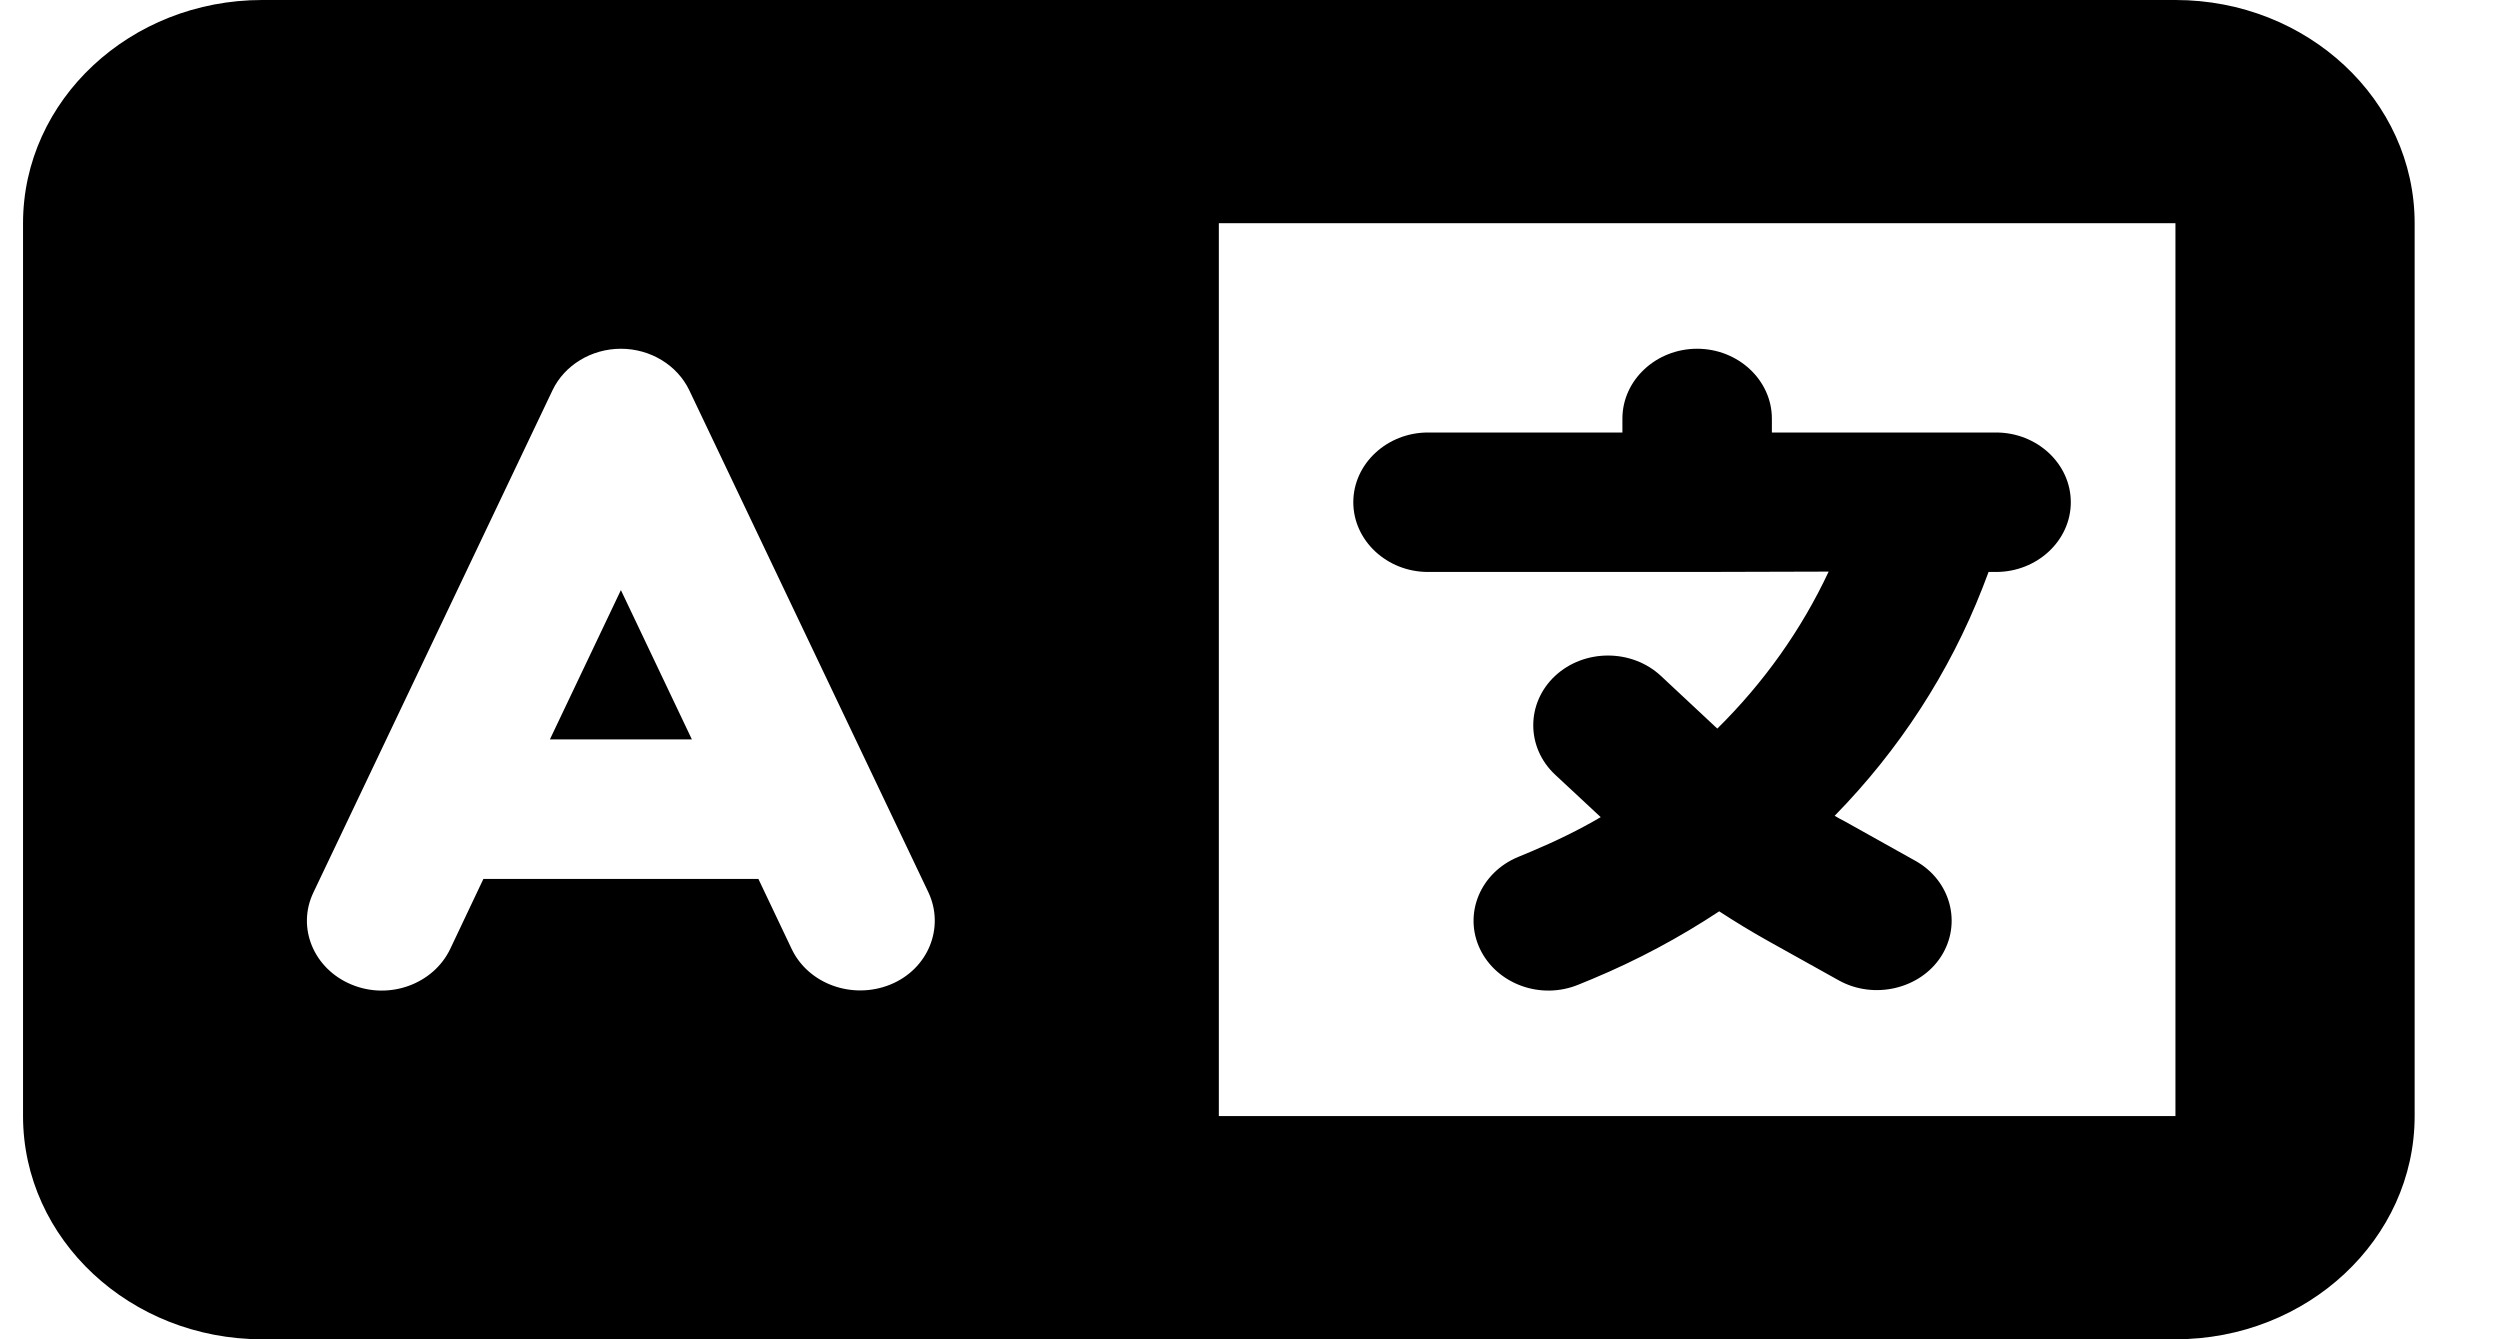 <svg width="28" height="15" viewBox="0 0 28 15" fill="none" xmlns="http://www.w3.org/2000/svg">
<path d="M0.258 2.5C0.258 1.121 1.459 0 2.936 0H10.972H12.981H13.651H24.365C25.842 0 27.044 1.121 27.044 2.5V12.5C27.044 13.879 25.842 15 24.365 15H13.651H12.981H10.972H2.936C1.459 15 0.258 13.879 0.258 12.5V2.5ZM13.651 2.5V12.5H24.365V2.5H13.651ZM7.72 4.371C7.586 4.09 7.285 3.906 6.954 3.906C6.624 3.906 6.322 4.09 6.188 4.371L3.51 9.996C3.321 10.391 3.514 10.852 3.937 11.027C4.359 11.203 4.853 11.023 5.042 10.629L5.414 9.844H8.494L8.867 10.629C9.055 11.023 9.549 11.199 9.972 11.027C10.395 10.855 10.583 10.391 10.399 9.996L7.72 4.371ZM6.954 6.609L7.749 8.281H6.159L6.954 6.609ZM19.008 3.906C19.468 3.906 19.845 4.258 19.845 4.688V4.844H21.686H22.356C22.816 4.844 23.193 5.195 23.193 5.625C23.193 6.055 22.816 6.406 22.356 6.406H22.272L22.205 6.582C21.833 7.535 21.268 8.402 20.548 9.137C20.586 9.16 20.623 9.18 20.661 9.199L21.452 9.641C21.85 9.863 21.975 10.344 21.741 10.711C21.506 11.078 20.987 11.199 20.594 10.98L19.803 10.539C19.615 10.434 19.435 10.324 19.255 10.207C18.811 10.5 18.338 10.754 17.832 10.965L17.681 11.027C17.258 11.203 16.765 11.023 16.576 10.629C16.388 10.234 16.58 9.773 17.003 9.598L17.154 9.535C17.422 9.422 17.681 9.297 17.928 9.152L17.417 8.676C17.091 8.371 17.091 7.875 17.417 7.57C17.744 7.266 18.275 7.266 18.602 7.57L19.213 8.141L19.234 8.16C19.753 7.648 20.175 7.055 20.481 6.402L19.008 6.406H15.994C15.534 6.406 15.157 6.055 15.157 5.625C15.157 5.195 15.534 4.844 15.994 4.844H18.171V4.688C18.171 4.258 18.547 3.906 19.008 3.906Z" fill="black"/>
</svg>
